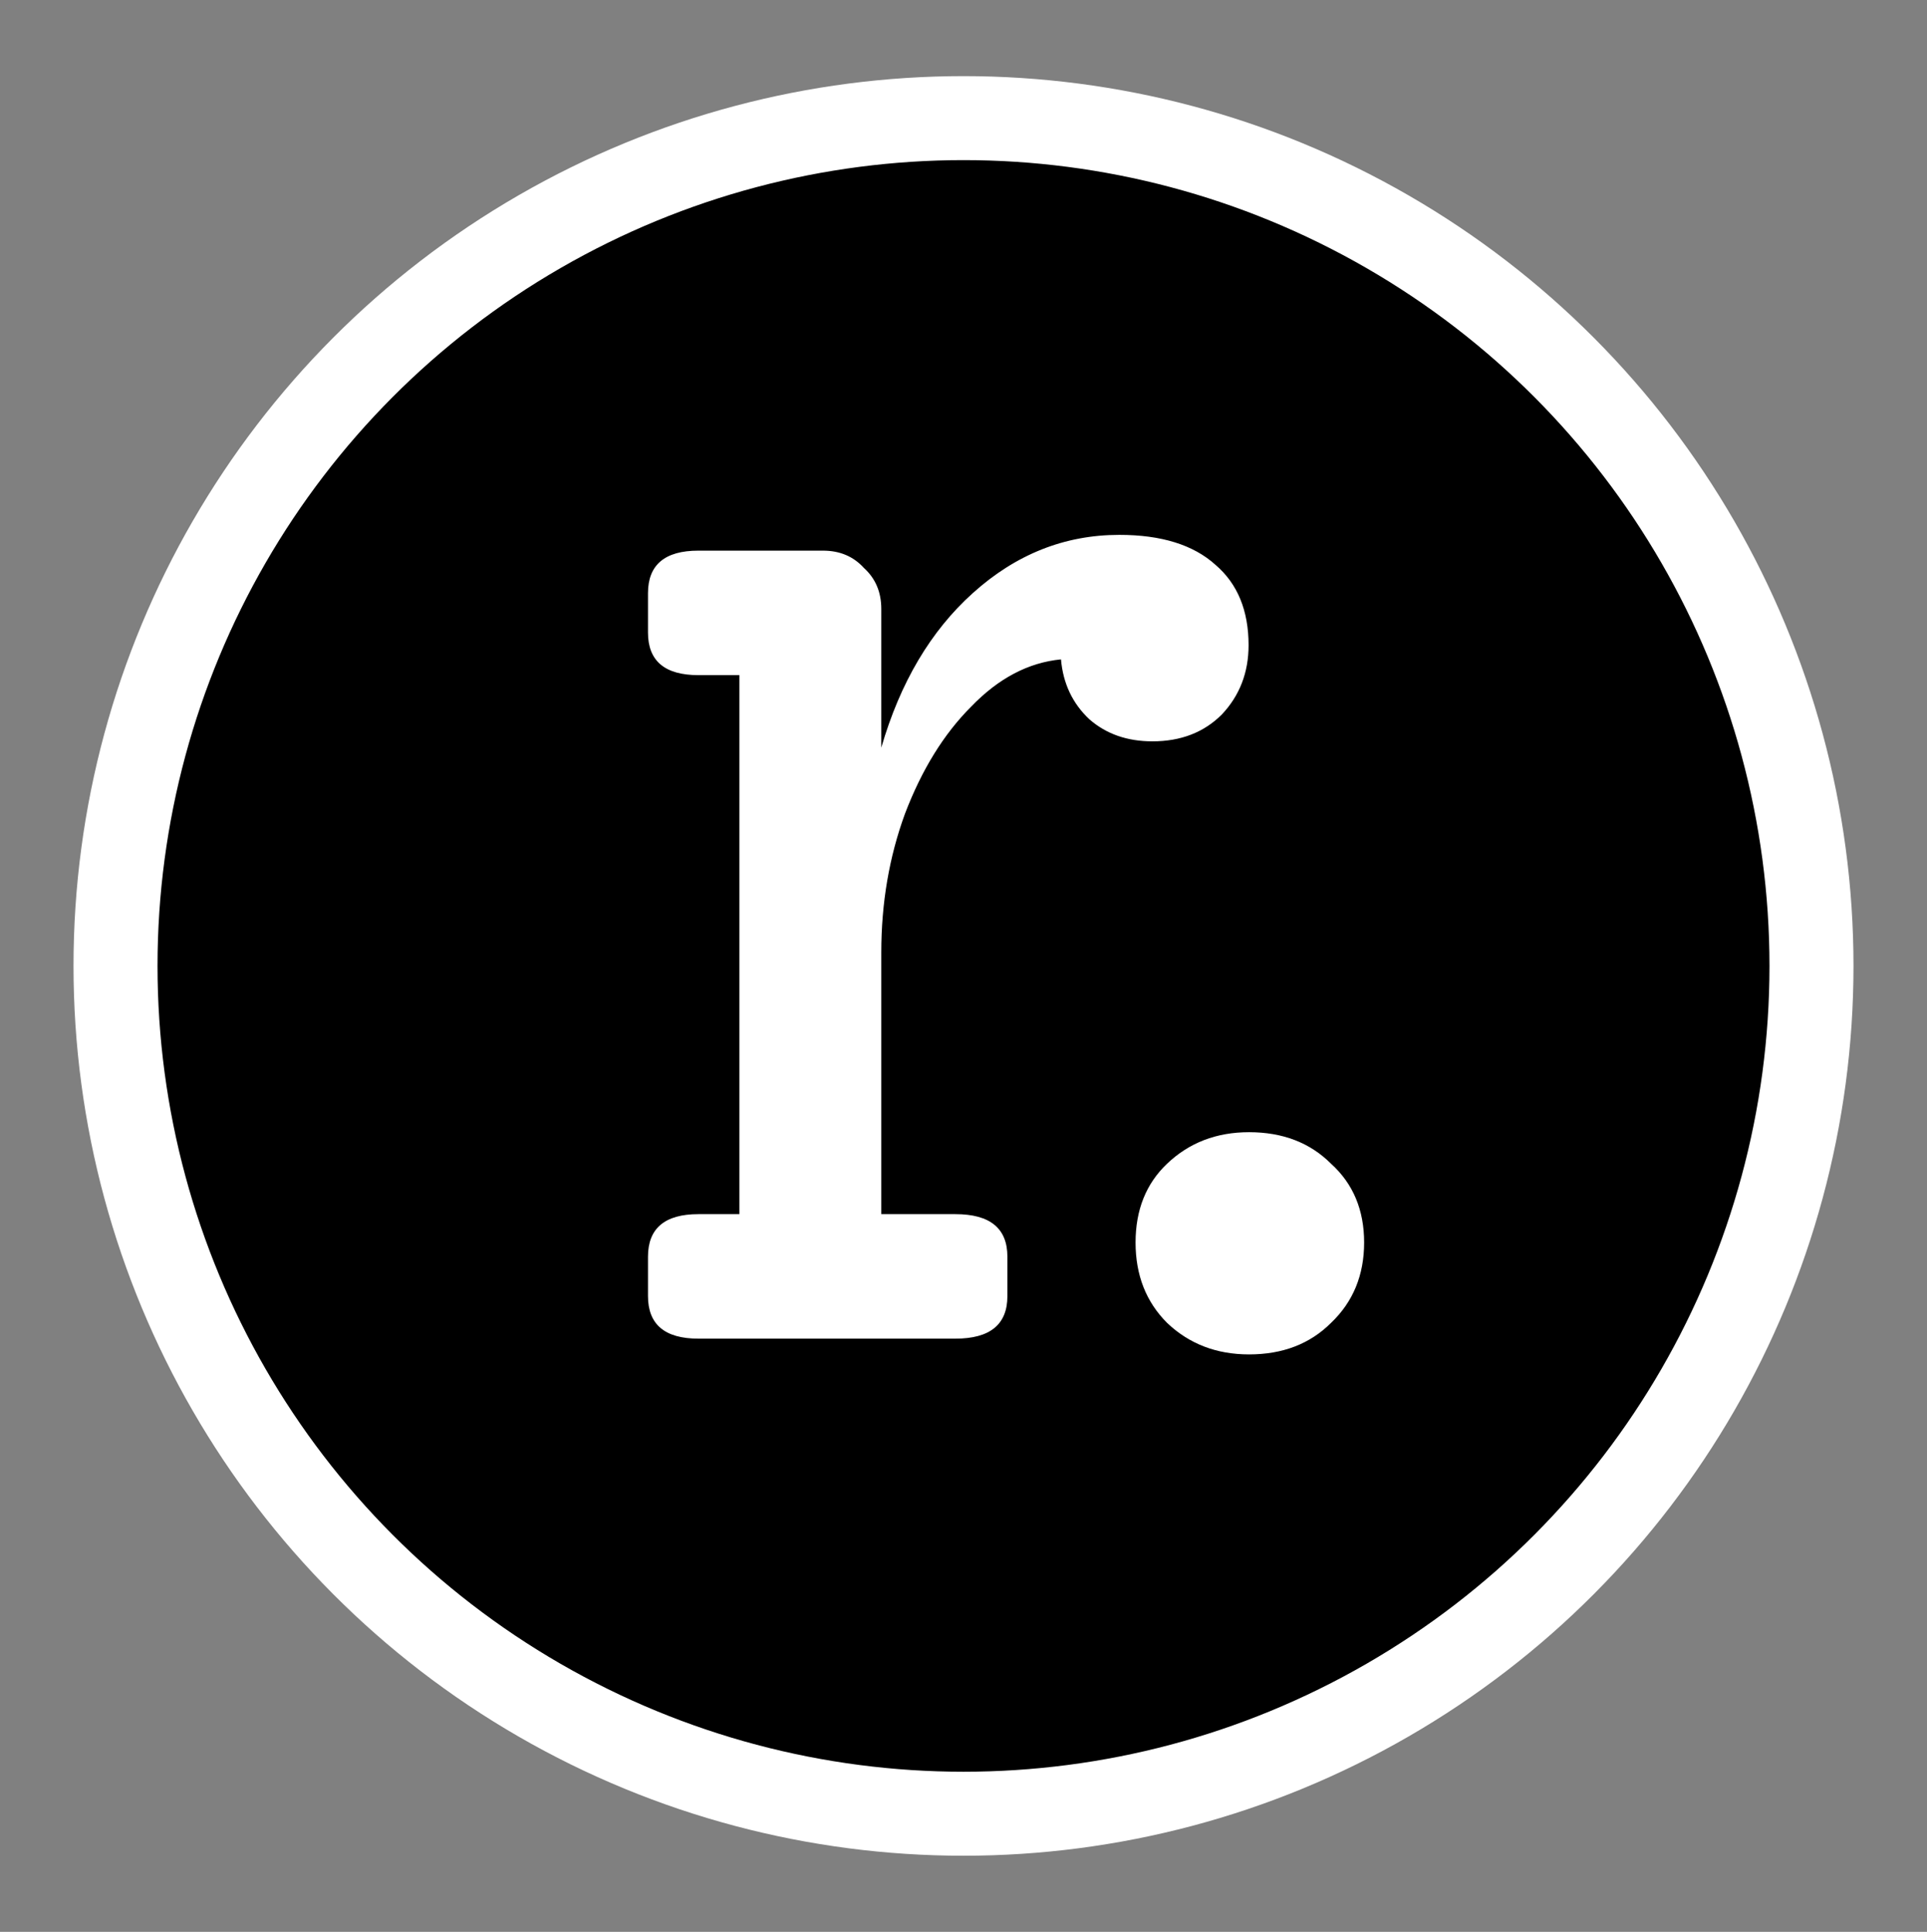 <svg width="734" height="736" viewBox="0 0 734 736" fill="none" xmlns="http://www.w3.org/2000/svg">
  <rect x="0" y="0" width="734" height="736" fill="#808080" stroke="none"/>
  <g clip-path="url(#clip0_7_2)">
    <!-- Kreis mit weißer Umrandung von 3px -->
    <circle cx="367" cy="368" r="323" fill="black" stroke="white" stroke-width="32" />
    <!-- Beibehaltung des weißen Pfades (falls gewünscht) -->
    <path d="M426.351 203.779C442.362 203.779 454.571 207.581 462.977 215.187C471.383 222.392 475.586 232.599 475.586 245.809C475.586 256.217 472.184 265.023 465.379 272.228C458.574 279.033 449.768 282.436 438.96 282.436C429.353 282.436 421.347 279.633 414.942 274.029C408.538 268.025 404.935 260.42 404.135 251.213C391.726 252.414 380.317 258.418 369.91 269.226C359.502 279.633 351.096 293.243 344.692 310.055C338.687 326.467 335.685 344.08 335.685 362.894V462.566H363.905C377.115 462.566 383.72 467.97 383.72 478.777V493.788C383.72 504.596 377.115 510 363.905 510H266.035C253.225 510 246.821 504.596 246.821 493.788V478.777C246.821 467.97 253.225 462.566 266.035 462.566H281.646V257.217H266.035C253.225 257.217 246.821 251.813 246.821 241.006V225.995C246.821 215.187 253.225 209.783 266.035 209.783H313.469C319.874 209.783 325.077 211.985 329.08 216.388C333.483 220.391 335.685 225.594 335.685 231.999V284.837C342.89 260.019 354.499 240.405 370.51 225.995C386.922 211.184 405.536 203.779 426.351 203.779ZM506.992 443.352C515.398 450.957 519.601 460.965 519.601 473.374C519.601 485.782 515.398 495.99 506.992 503.996C498.986 512.001 488.578 516.004 475.769 516.004C463.36 516.004 452.953 512.001 444.547 503.996C436.541 495.99 432.538 485.782 432.538 473.374C432.538 460.965 436.541 450.957 444.547 443.352C452.953 435.346 463.36 431.343 475.769 431.343C488.578 431.343 498.986 435.346 506.992 443.352Z" fill="white"/>
  </g>
  <defs>
    <clipPath id="clip0_7_2">
      <rect width="734" height="736"/>
    </clipPath>
  </defs>
</svg>
